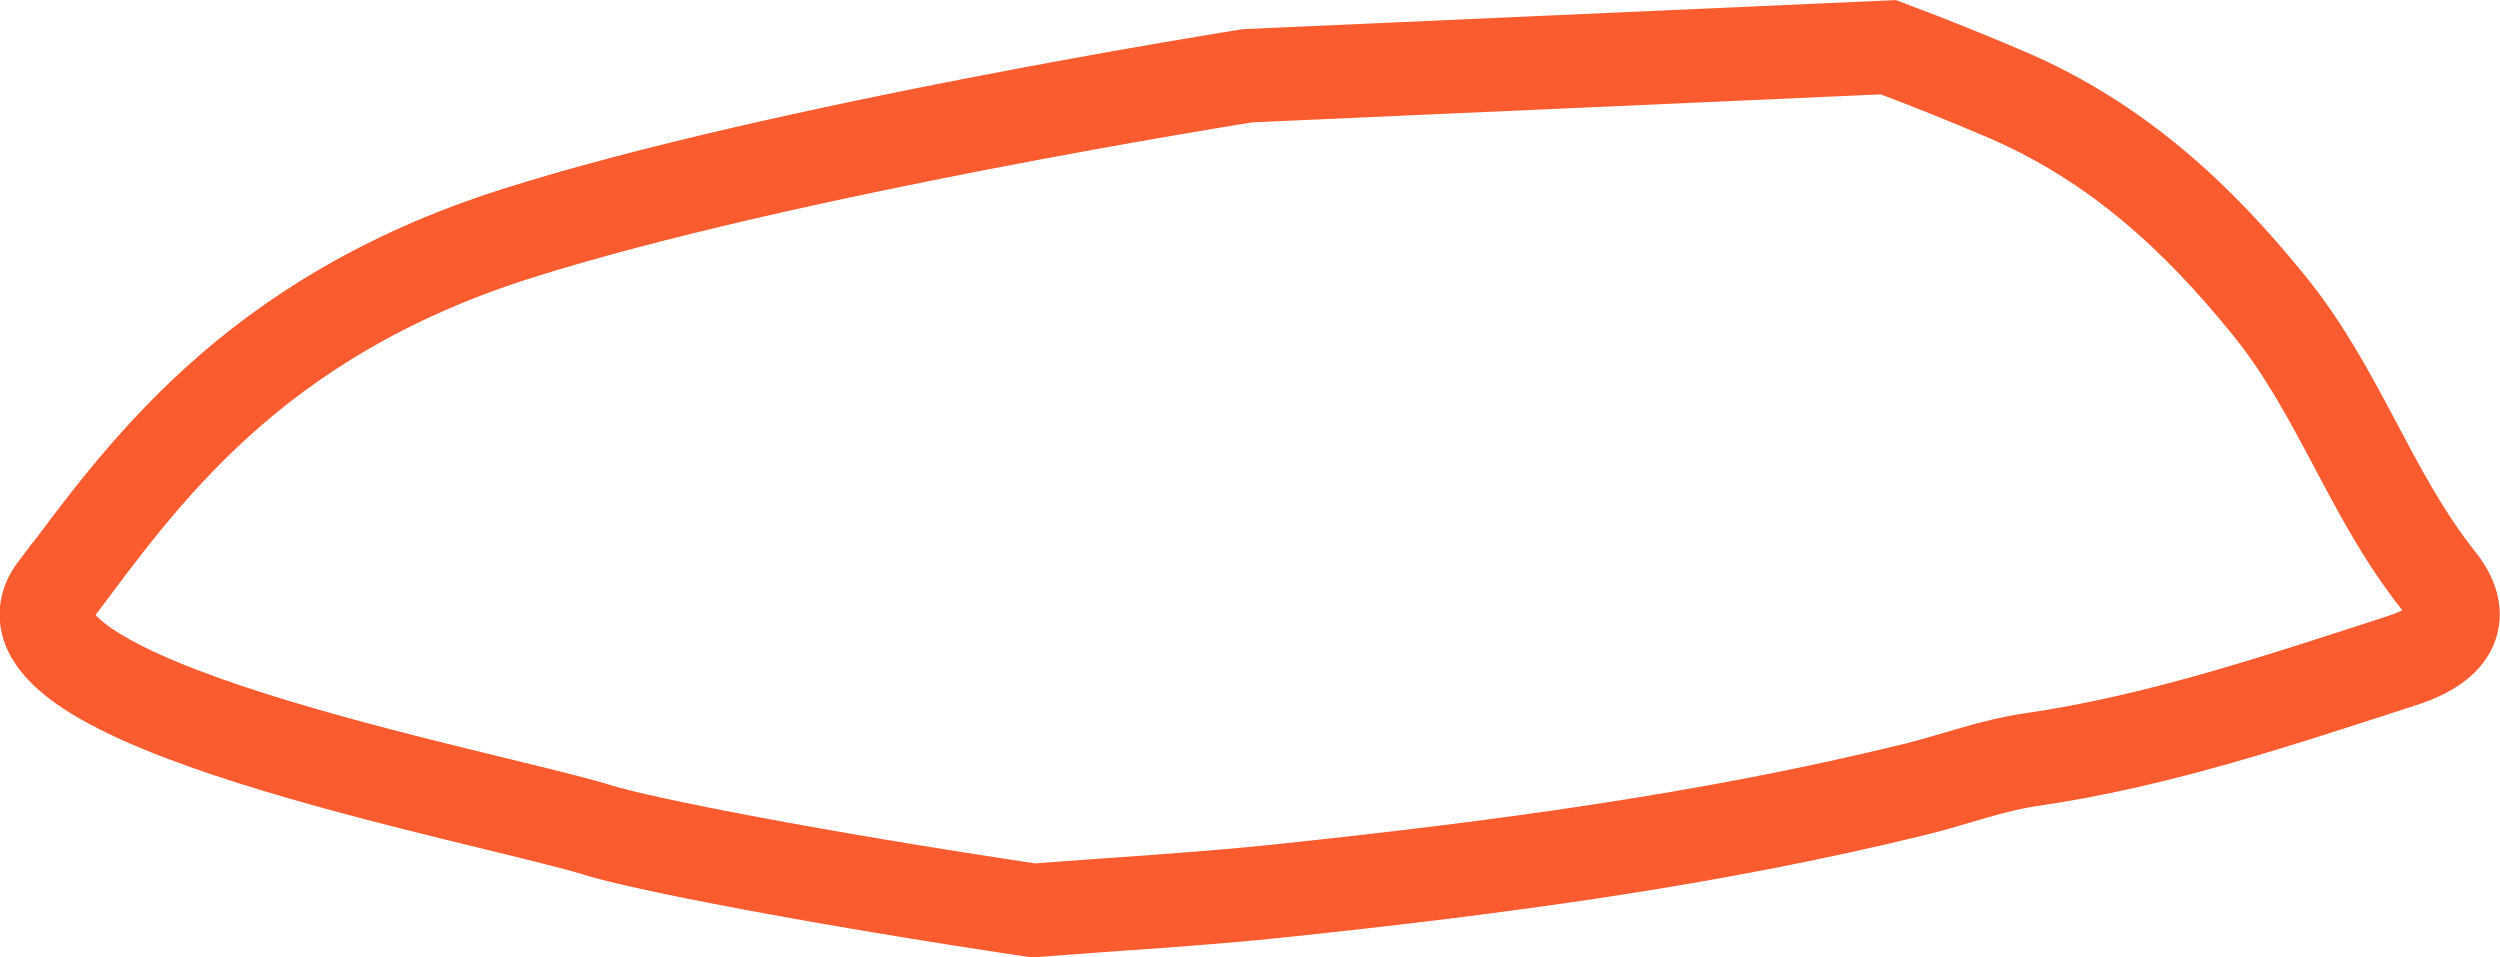 <?xml version="1.0" encoding="UTF-8"?> <svg xmlns="http://www.w3.org/2000/svg" id="Layer_2" data-name="Layer 2" viewBox="0 0 106.93 40.95"> <defs> <style> .cls-1 { fill: none; stroke: #fa5c2f; stroke-miterlimit: 10; stroke-width: 4px; } </style> </defs> <g id="Layer_1-2" data-name="Layer 1"> <path class="cls-1" d="M2.4,25.22c3.6-4.78,8.28-11.6,19.67-15.22s31.29-6.76,31.29-6.76l27.41-1.22c1.73.65,3.45,1.34,5.15,2.07,4.65,2.02,8.09,5.22,11.11,8.95,3.01,3.69,4.33,8.09,7.26,11.78,1.2,1.5.69,2.71-1.56,3.44-5.18,1.67-10.35,3.43-15.84,4.23-1.72.25-3.28.85-4.93,1.26-8.87,2.18-17.91,3.37-27.08,4.34-3.55.38-7.12.57-10.68.85-9.38-1.4-16.76-2.85-18.61-3.43-4.89-1.51-26.81-5.51-23.21-10.29Z"></path> </g> </svg> 
